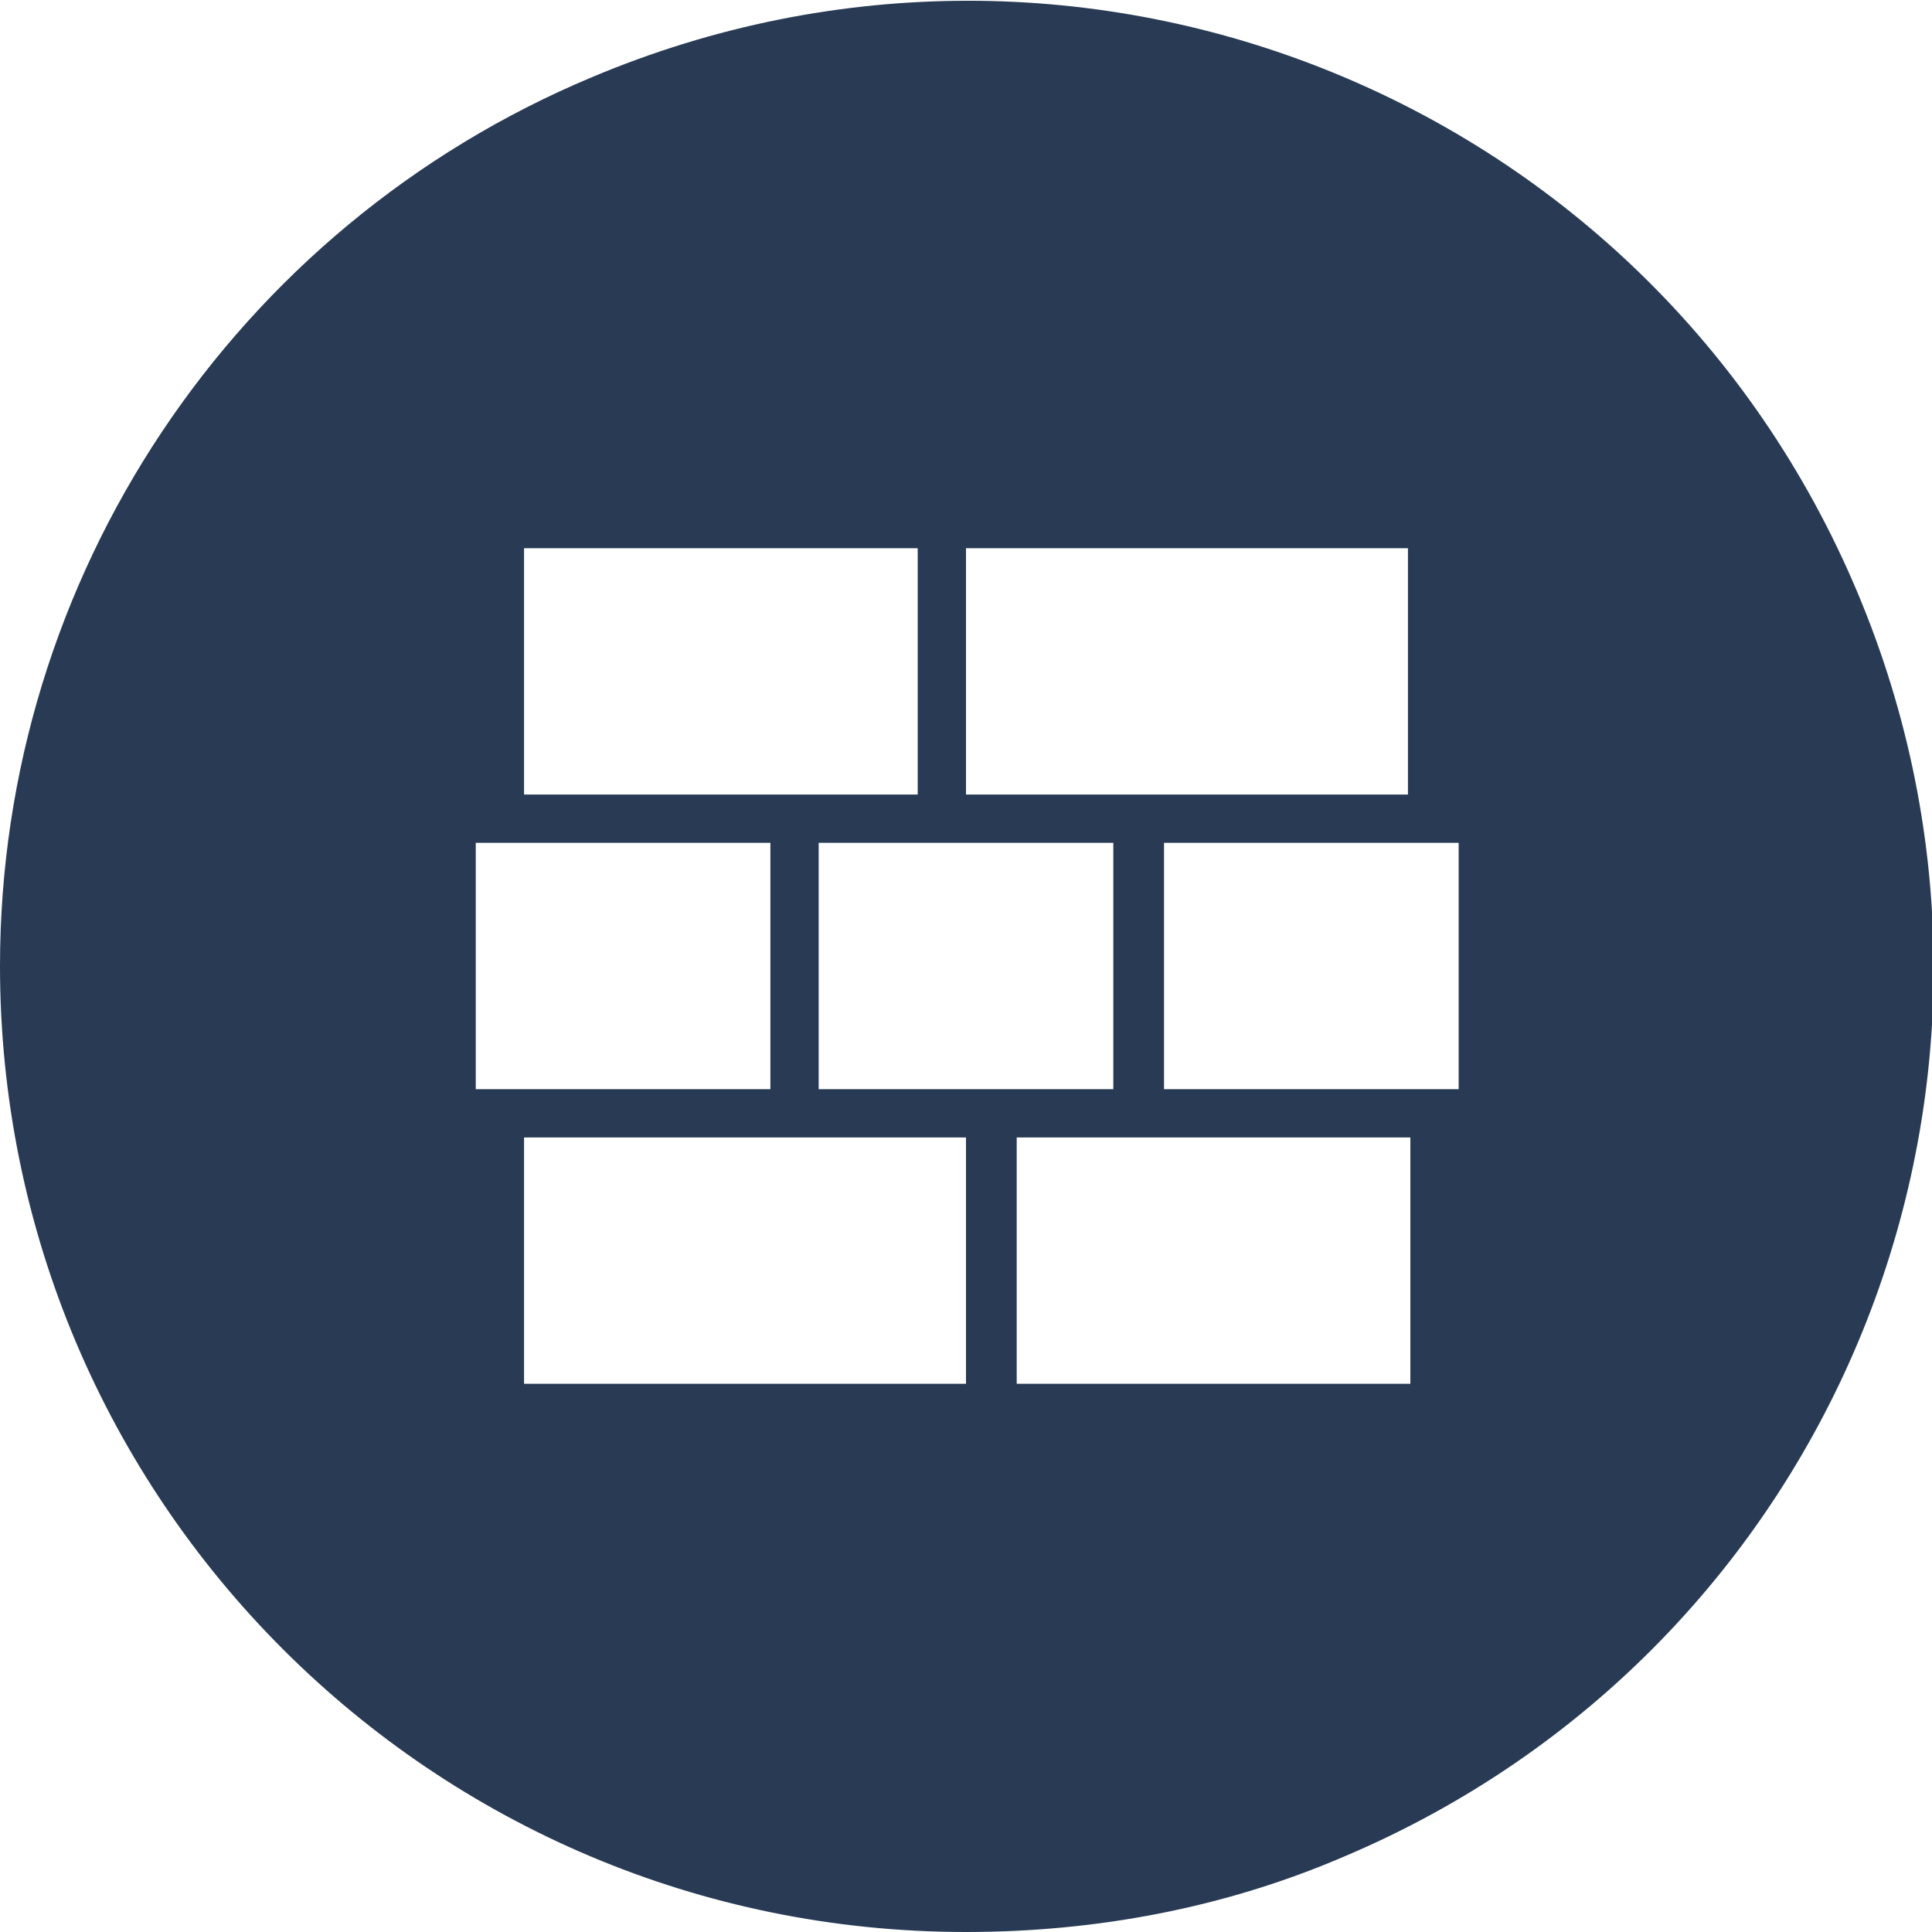 <?xml version="1.0" encoding="UTF-8"?>
<svg xmlns="http://www.w3.org/2000/svg" version="1.1" viewBox="0 0 80 80">
  <defs>
    <style>
      .cls-1 {
        fill: #293b54;
        stroke-width: 0px;
      }
    </style>
  </defs>
  <!-- Generator: Adobe Illustrator 28.6.0, SVG Export Plug-In . SVG Version: 1.0.2 Build 62)  -->
  <g>
    <g id="Ebene_1">
      <path id="Differenzmenge_11" class="cls-1" d="M40,80C17.9,80,0,62.1,0,40,0,23.9,9.7,9.4,24.5,3.2c20.4-8.6,43.8.9,52.4,21.3,8.6,20.4-.9,43.8-21.3,52.4-4.9,2.1-10.2,3.1-15.6,3.1ZM42.1,47.1v10.2h16.3v-10.2h-16.3ZM21.7,47.1v10.2h18.3v-10.2h-18.3ZM48.2,34.9v10.2h12.2v-10.2h-12.2ZM33.9,34.9v10.2h12.2v-10.2h-12.2ZM19.7,34.9v10.2h12.2v-10.2h-12.2ZM40,22.7v10.2h18.3v-10.2h-18.3ZM21.7,22.7v10.2h16.3v-10.2h-16.3Z"/>
    </g>
  </g>
</svg>